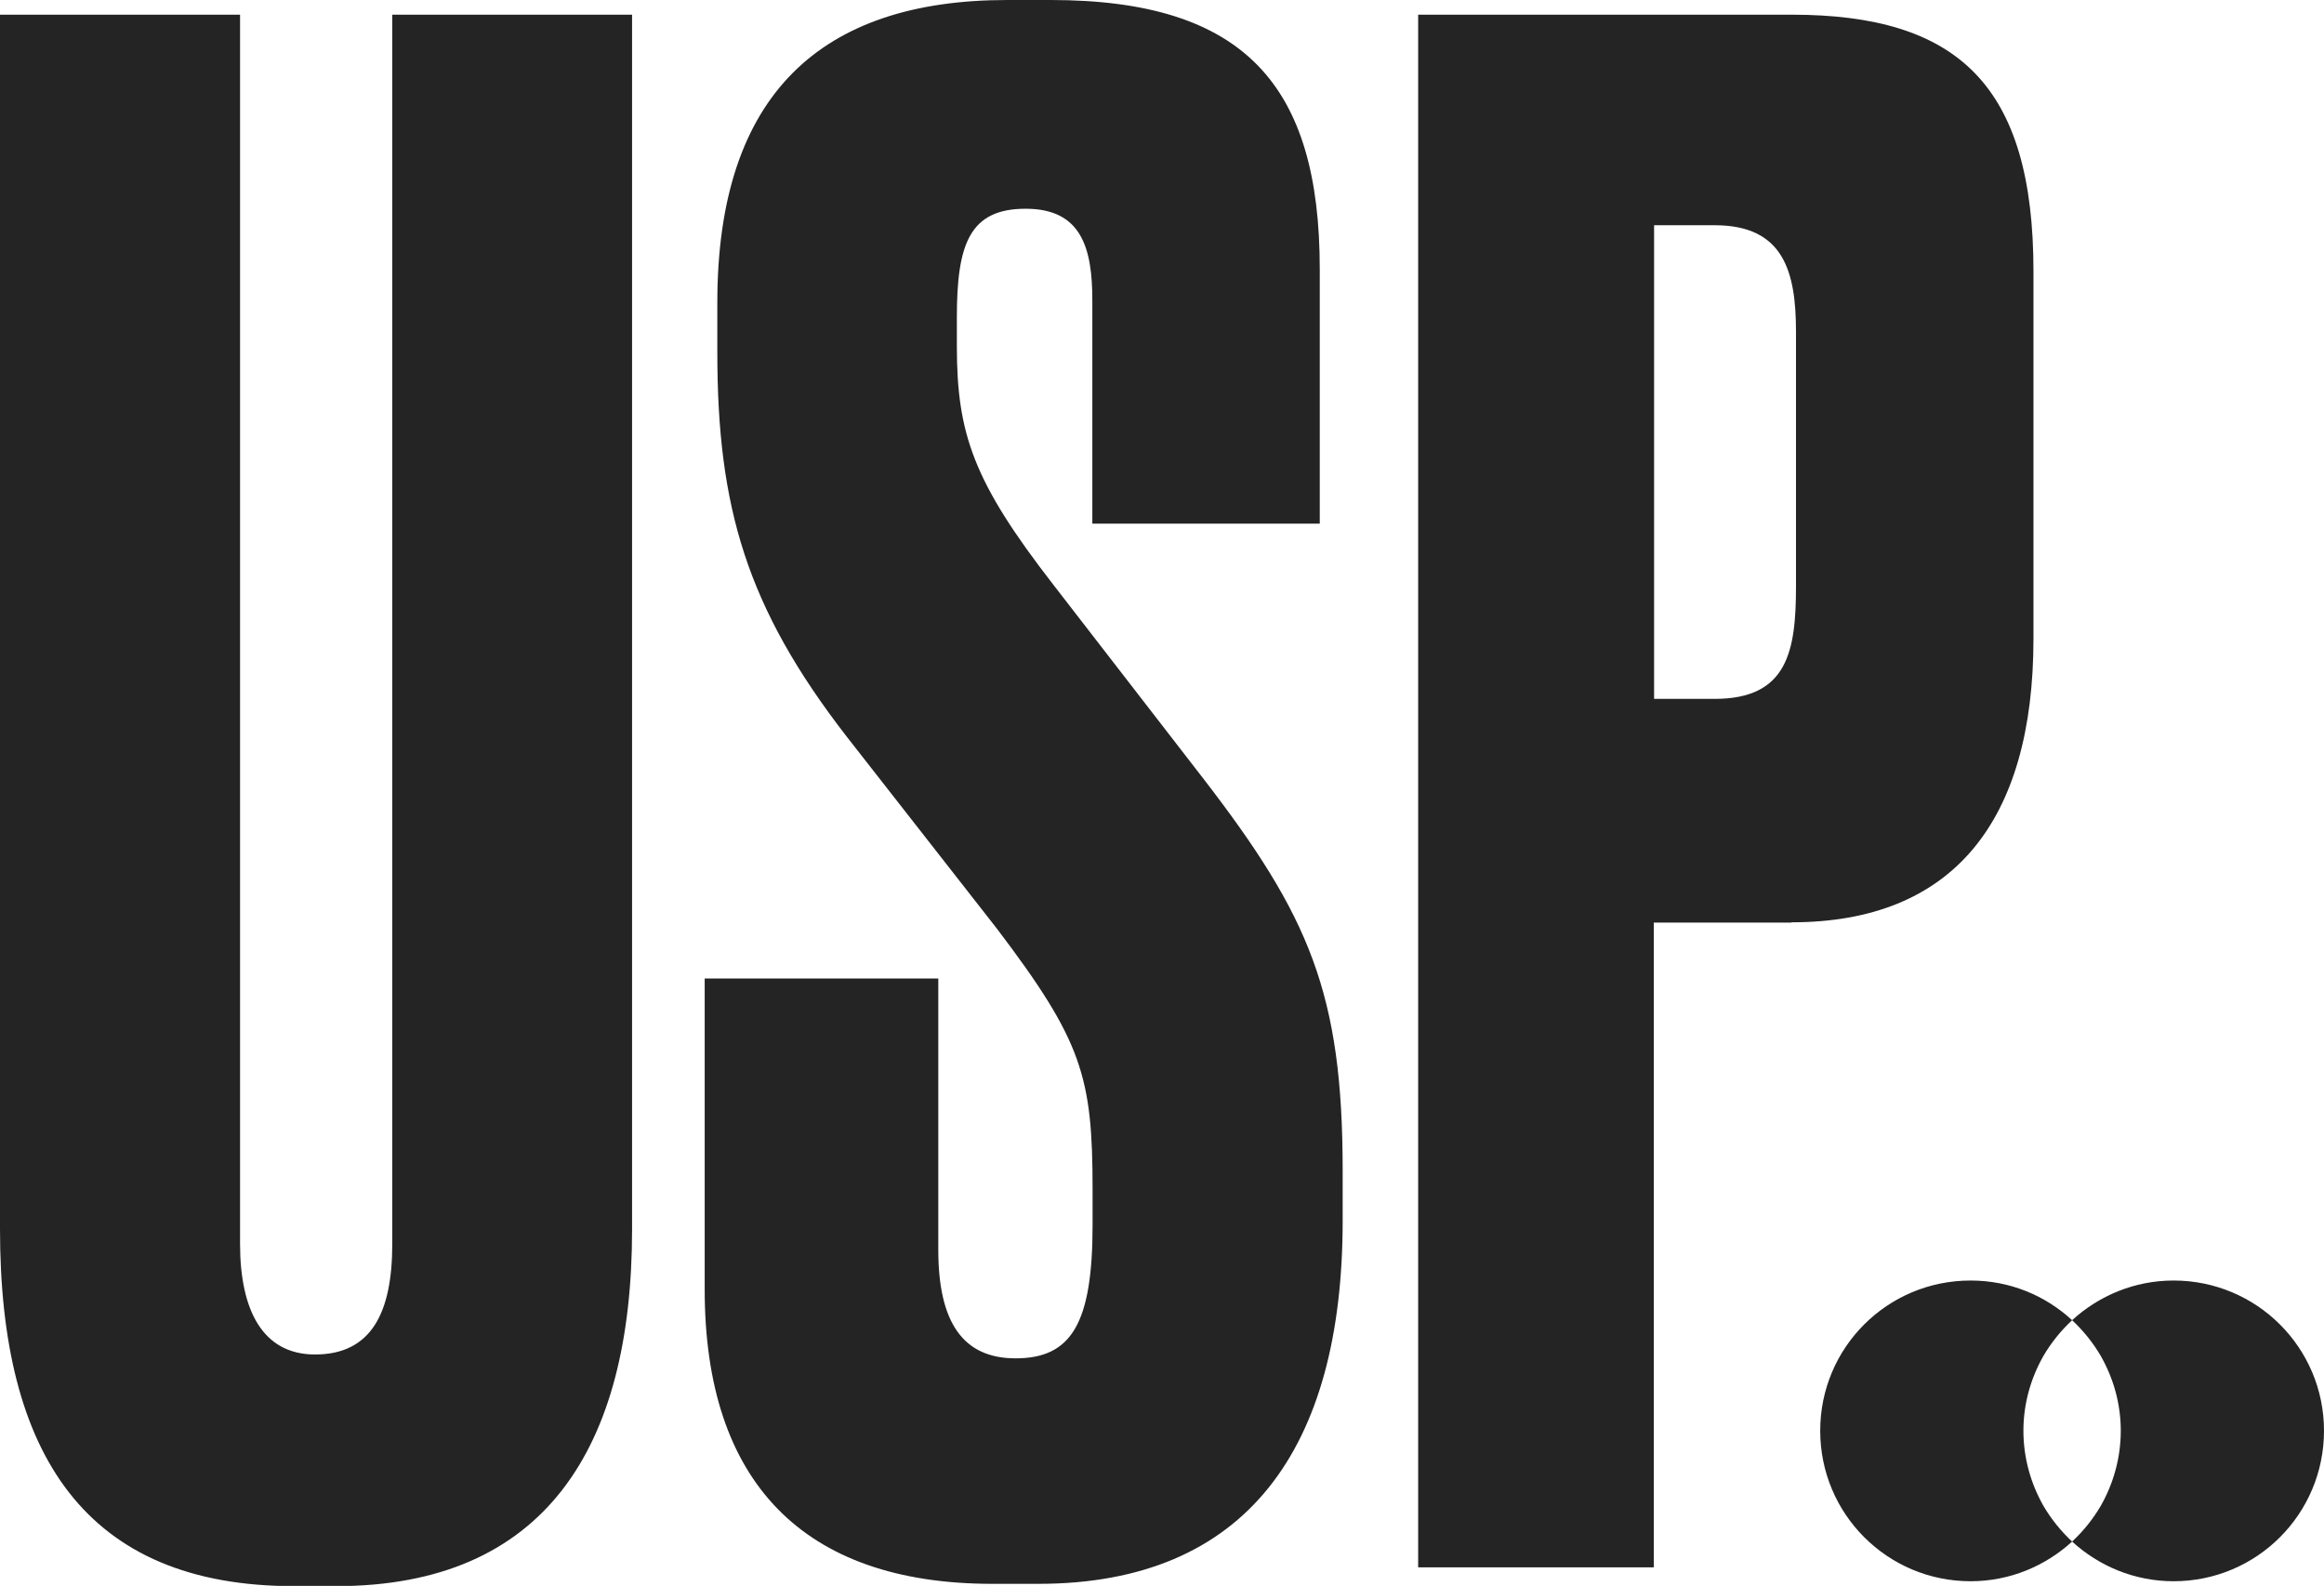 <svg width="85" height="58" viewBox="0 0 85 58" fill="none" xmlns="http://www.w3.org/2000/svg">
<g clip-path="url(#clip0_2007_505)">
<path d="M60.498 8.237H62.711C65.227 8.237 65.688 9.915 65.688 12.13V21.441C65.688 23.807 65.387 25.56 62.711 25.56H60.498V8.237ZM65.528 33.731C71.406 33.731 74.374 30.065 74.374 23.355V9.924C74.374 3.129 71.623 0.537 65.528 0.537H51.869V57.321H60.488V33.741H65.519L65.528 33.731ZM36.843 0C30.051 0 26.236 3.431 26.236 11.065V12.893C26.236 18.538 27.3 22.205 30.965 26.936L36.457 33.957C39.584 38.076 39.961 39.377 39.961 43.495V44.796C39.961 48.387 39.198 49.678 37.145 49.678C35.232 49.678 34.318 48.377 34.318 45.71V35.786H25.774V47.161C25.774 54.183 29.363 57.925 36.297 57.925H37.974C45.604 57.925 49.108 52.967 49.108 44.645V42.817C49.108 36.333 47.893 33.505 44.002 28.463L38.511 21.366C35.609 17.624 34.997 15.871 34.997 12.667V11.602C34.997 8.935 35.458 7.634 37.512 7.634C39.566 7.634 39.952 9.085 39.952 10.989V19.151H48.27V9.839C48.27 3.129 45.529 0 38.426 0H36.824L36.843 0ZM0 44.956C0 53.203 3.128 58.009 10.758 58.009H12.284C19.915 58.009 23.118 52.977 23.118 44.956V0.537H14.347V45.493C14.347 48.01 13.584 49.537 11.521 49.537C9.618 49.537 8.78 47.934 8.78 45.493V0.537H0V44.956Z" fill="#242424"/>
<path d="M74.741 55.078C75.024 55.559 75.382 56.002 75.787 56.379C74.807 57.274 73.507 57.83 72.075 57.83C69.032 57.83 66.574 55.37 66.574 52.326C66.574 49.282 69.032 46.832 72.075 46.832C73.507 46.832 74.807 47.378 75.787 48.283C75.382 48.66 75.024 49.103 74.741 49.584C74.28 50.394 74.006 51.327 74.006 52.326C74.006 53.325 74.28 54.268 74.741 55.078Z" fill="#242424"/>
<path d="M85 52.326C85 55.37 82.541 57.83 79.499 57.83C78.067 57.83 76.767 57.274 75.787 56.379C76.192 56.002 76.55 55.559 76.832 55.078C77.294 54.268 77.567 53.325 77.567 52.326C77.567 51.327 77.294 50.394 76.832 49.584C76.55 49.103 76.192 48.66 75.787 48.283C76.767 47.388 78.067 46.832 79.499 46.832C82.541 46.832 85 49.291 85 52.326Z" fill="#242424"/>
</g>
<defs>
<clipPath id="clip0_2007_505">
<rect width="85" height="58" fill="white"/>
</clipPath>
</defs>
</svg>
